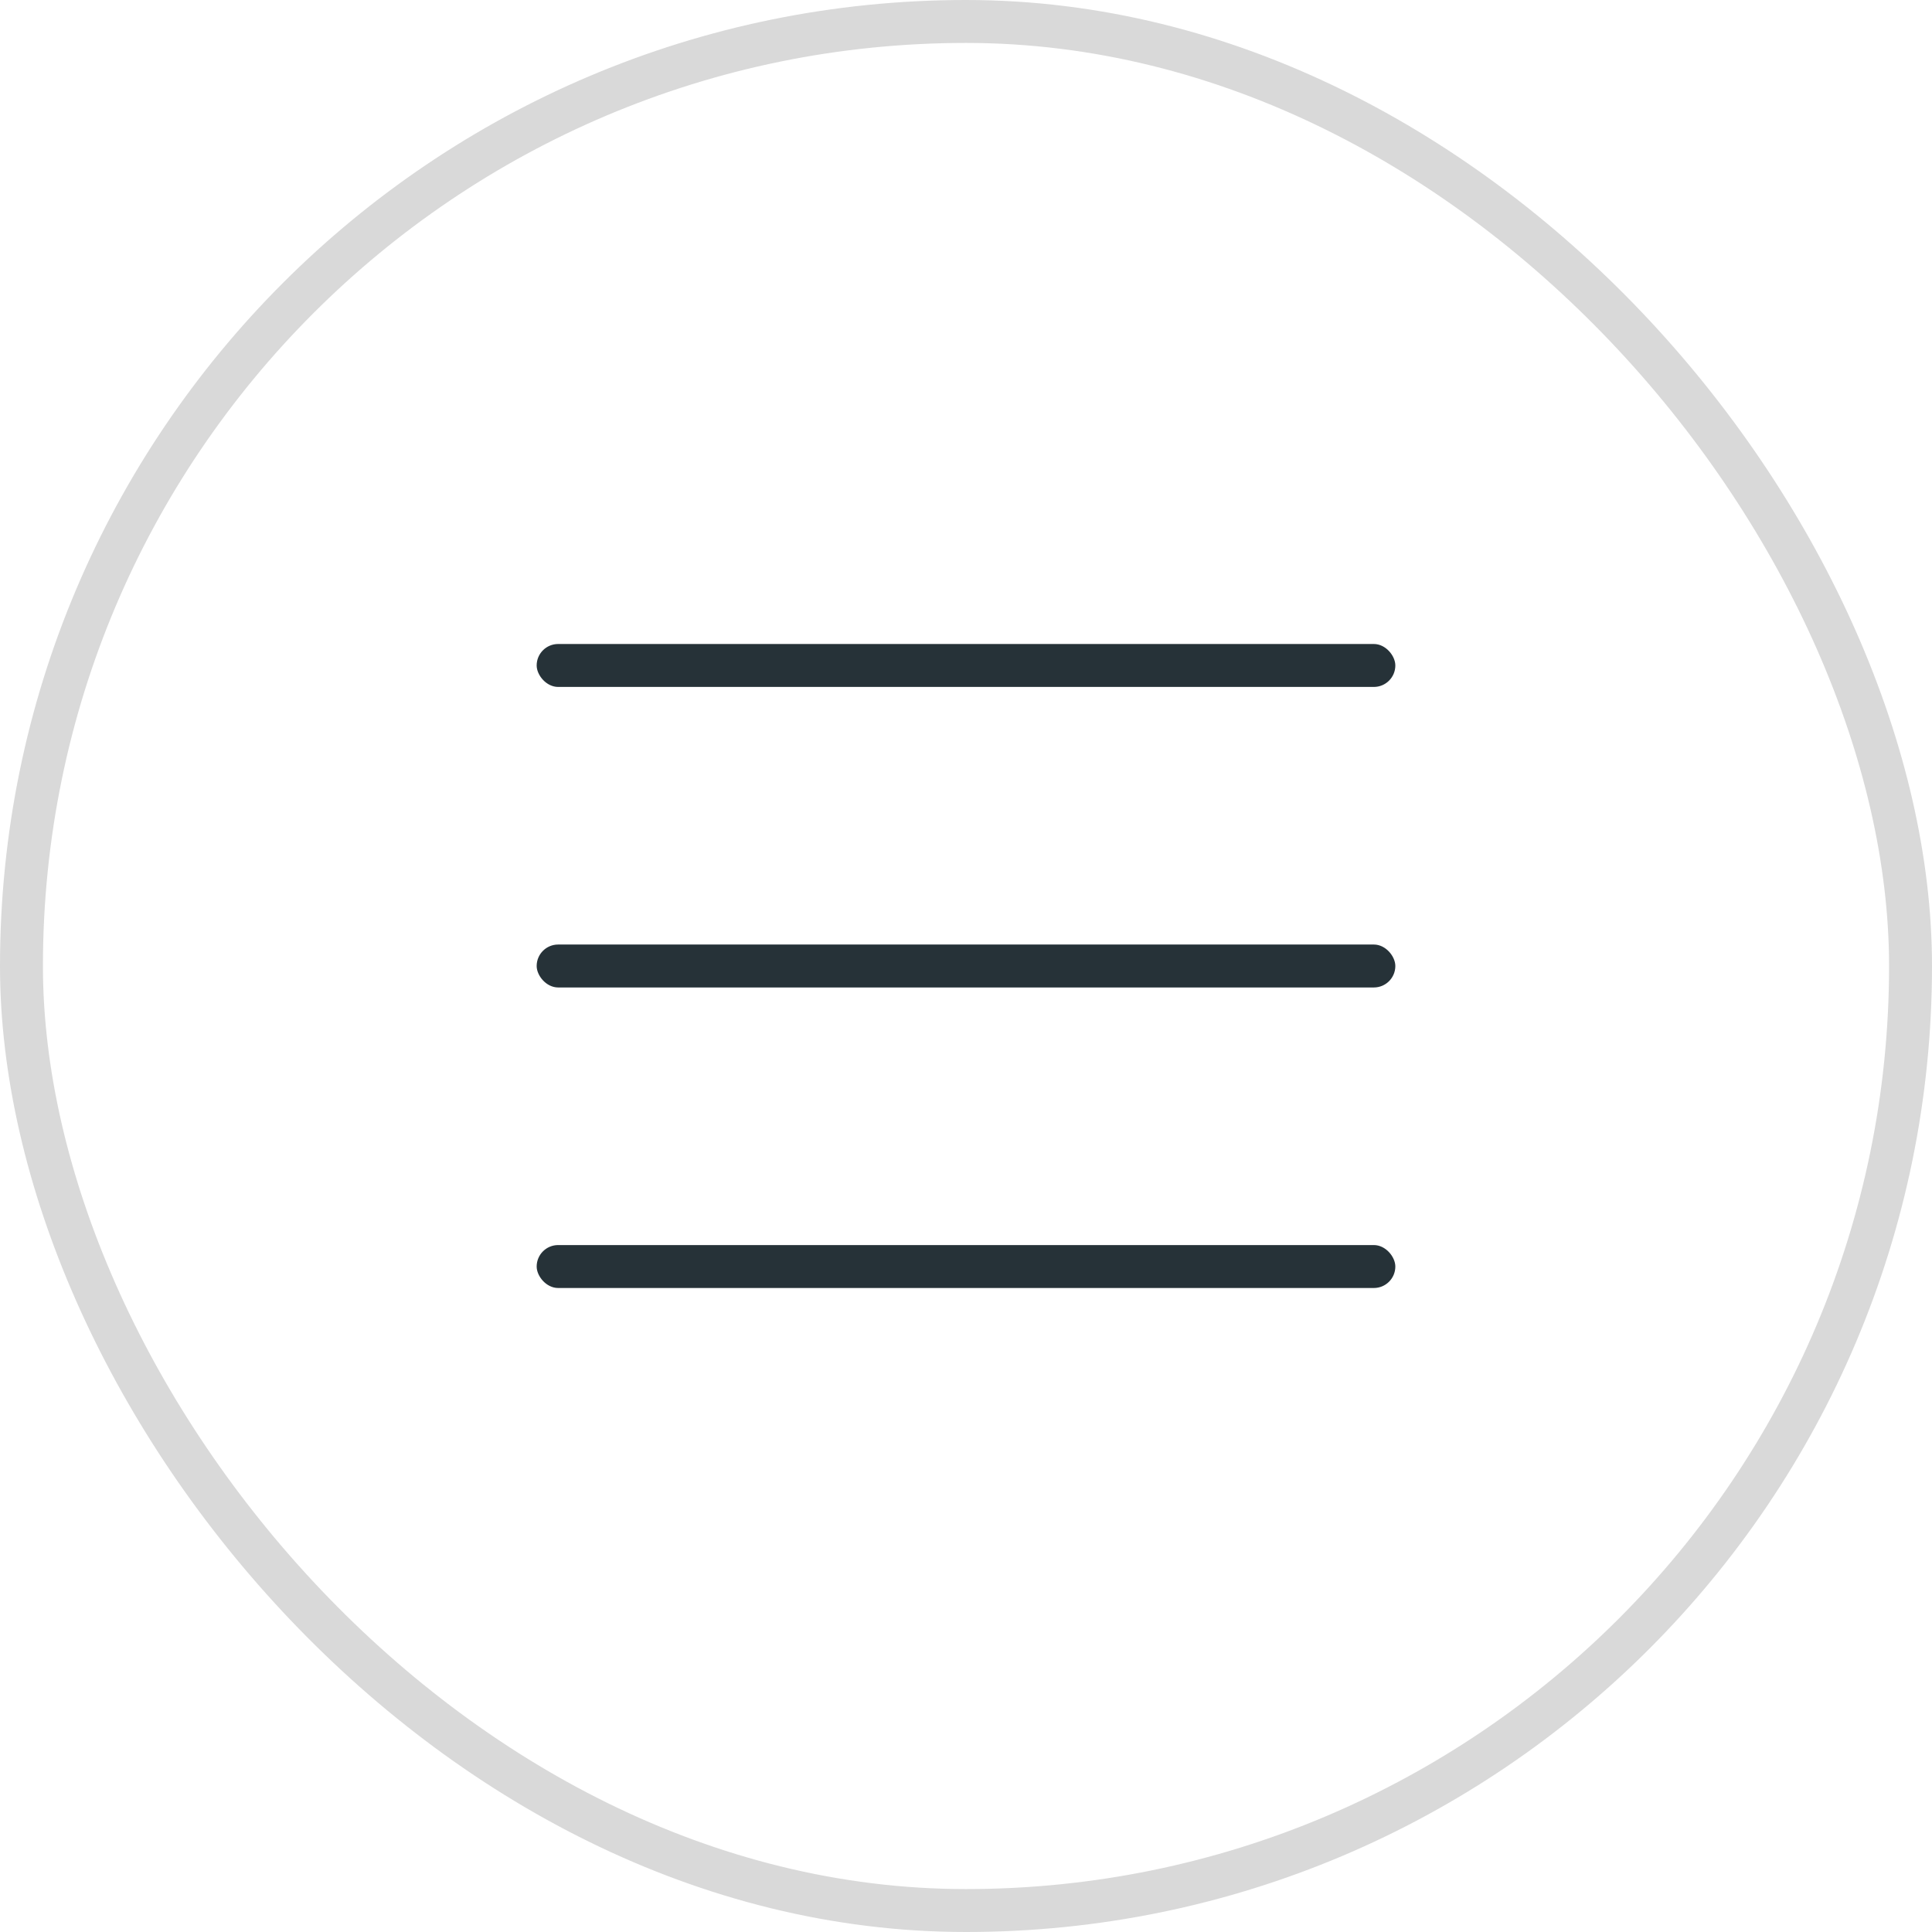 <svg xmlns="http://www.w3.org/2000/svg" width="45" height="45" viewBox="0 0 45 45" fill="none"><rect x="0.5" y="0.5" width="44" height="44" rx="22" stroke="#D9D9D9"></rect><rect x="12.5" y="15" width="20" height="1" rx="0.5" fill="#263238"></rect><rect x="12.5" y="22" width="20" height="1" rx="0.5" fill="#263238"></rect><rect x="12.5" y="29" width="20" height="1" rx="0.5" fill="#263238"></rect></svg>